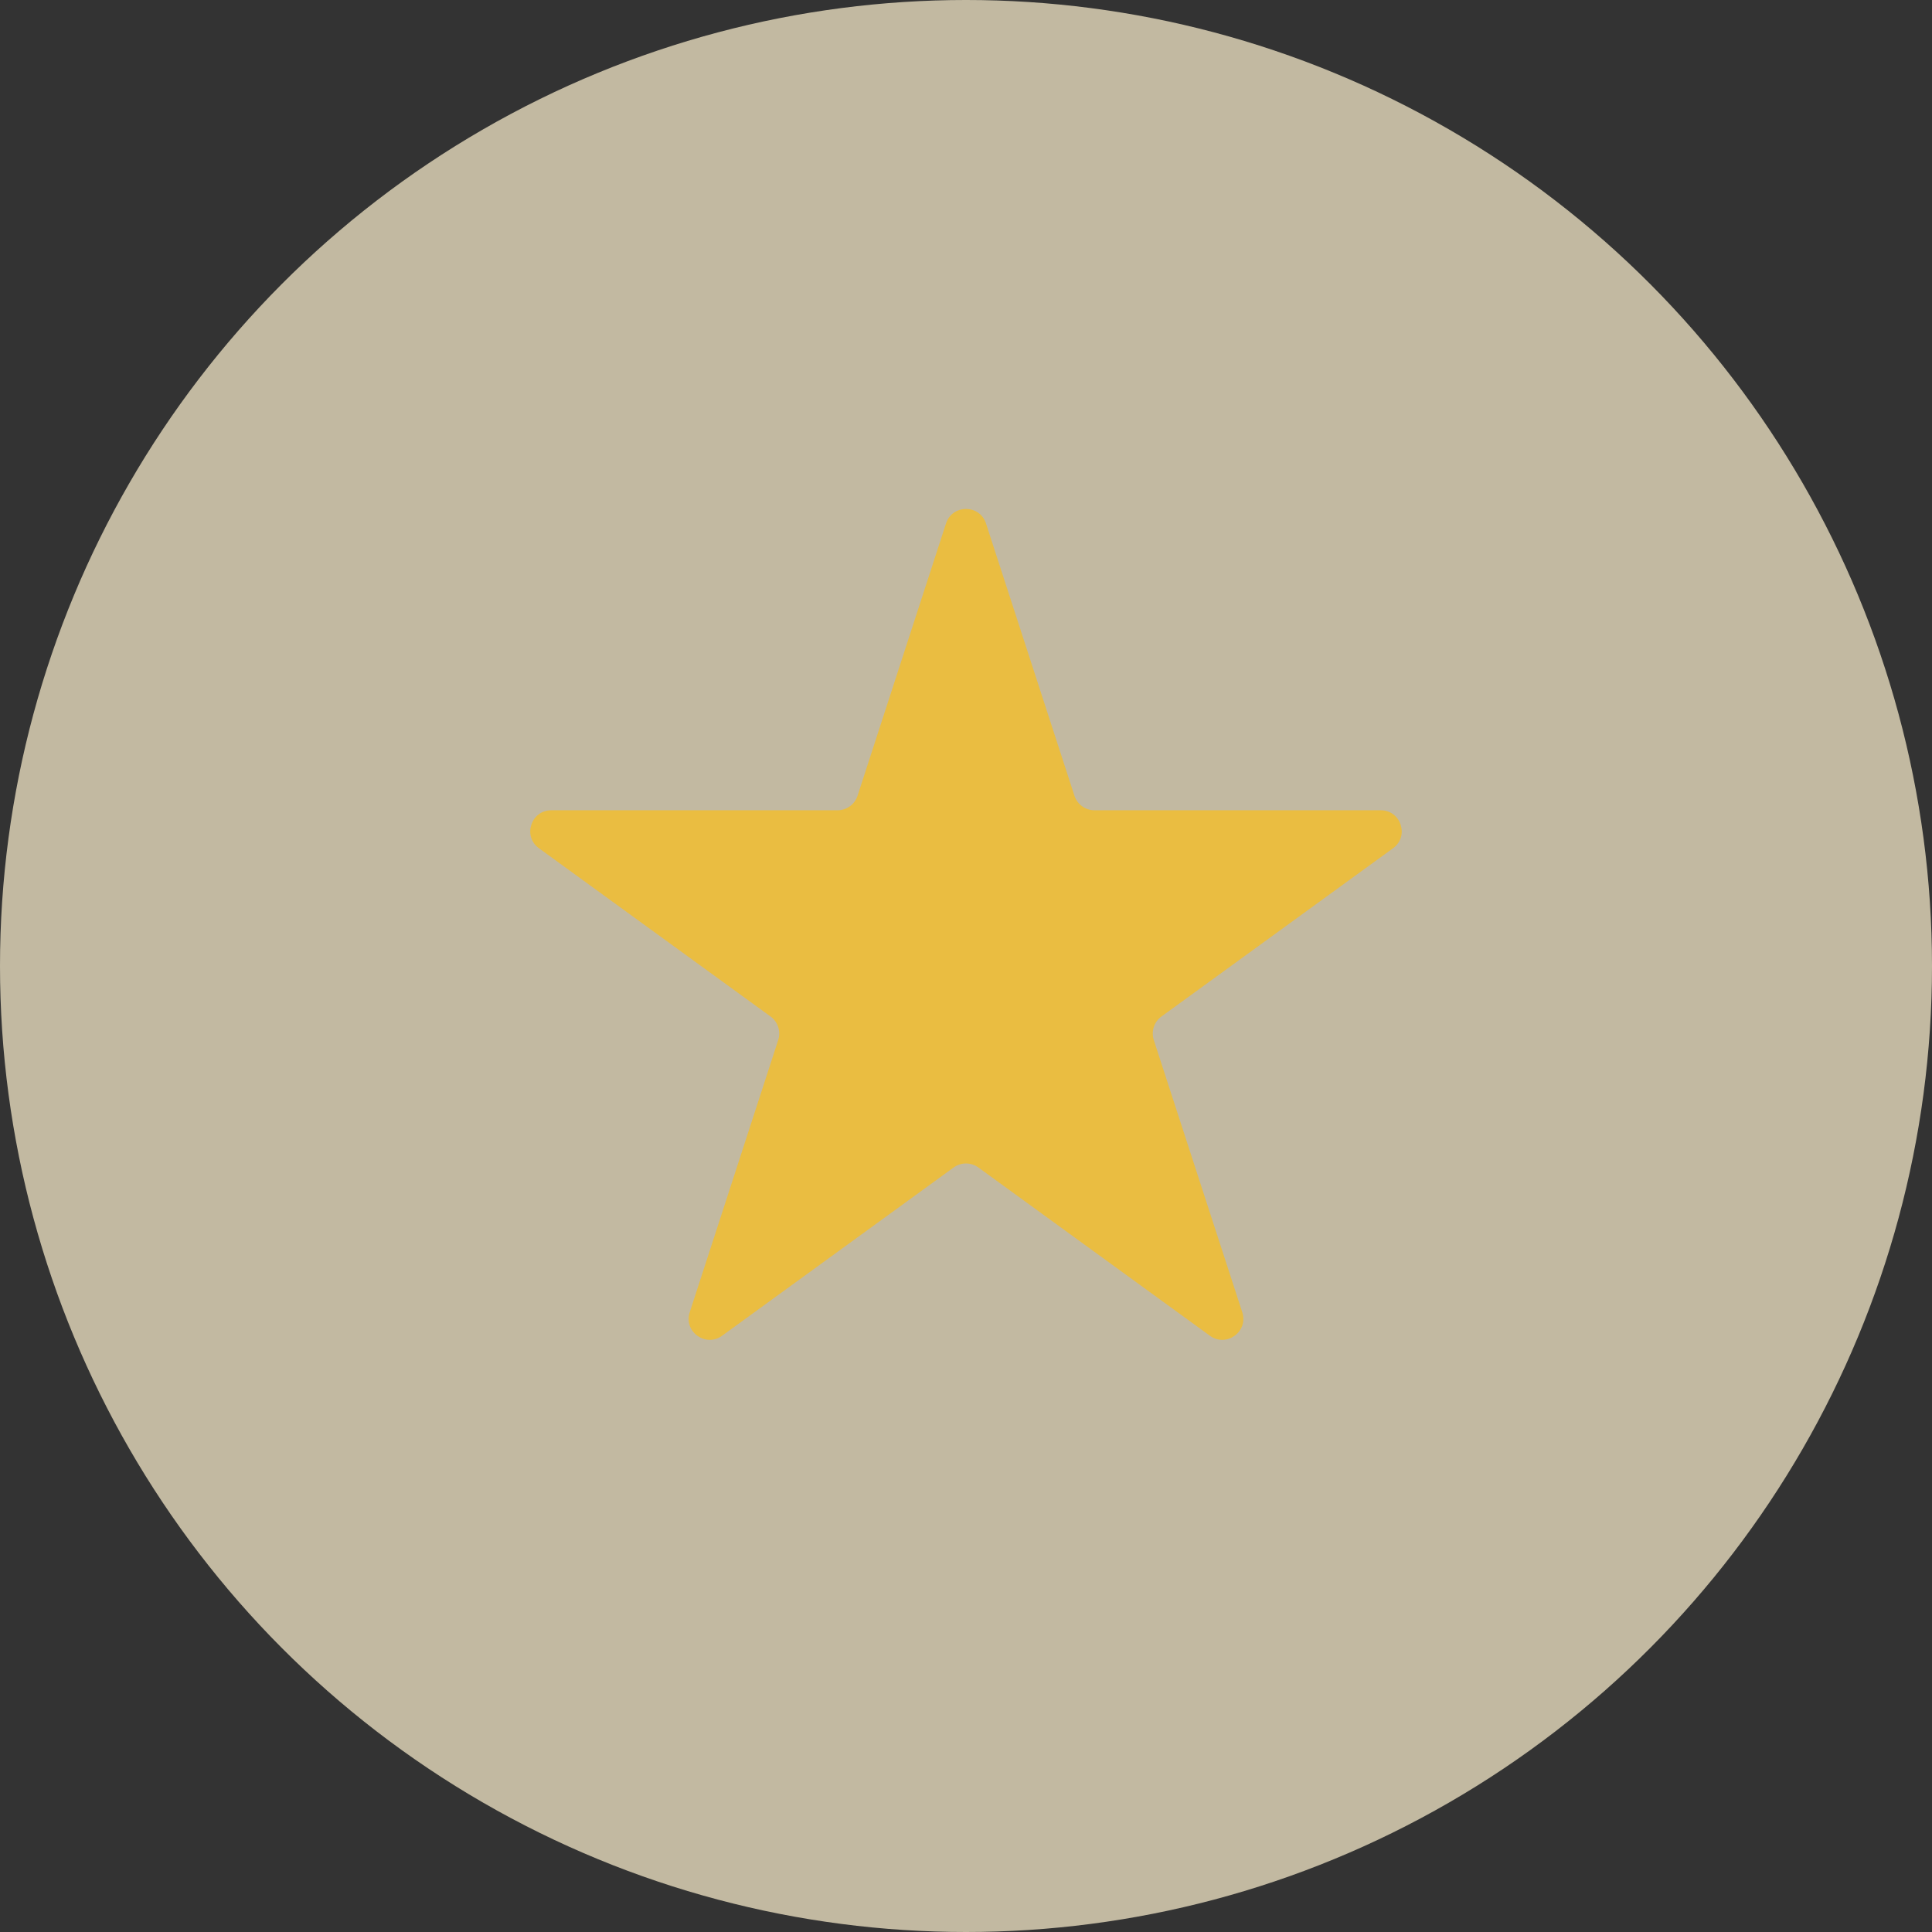 <svg width="46" height="46" viewBox="0 0 46 46" fill="none" xmlns="http://www.w3.org/2000/svg">
<rect x="0" y="0" width="46" height="46" fill="#333333" stroke="none"/>
<circle cx="23" cy="23" r="23" fill="#FFF3D1" fill-opacity="0.7"/>
<path d="M22.524 12.463C22.674 12.003 23.326 12.003 23.476 12.463L25.582 18.946C25.649 19.152 25.841 19.292 26.057 19.292H32.874C33.358 19.292 33.56 19.912 33.168 20.196L27.653 24.203C27.478 24.33 27.405 24.556 27.471 24.762L29.578 31.245C29.728 31.705 29.2 32.088 28.808 31.804L23.294 27.797C23.119 27.67 22.881 27.67 22.706 27.797L17.192 31.804C16.8 32.088 16.272 31.705 16.422 31.245L18.529 24.762C18.595 24.556 18.522 24.33 18.347 24.203L12.832 20.196C12.44 19.912 12.642 19.292 13.126 19.292H19.943C20.159 19.292 20.351 19.152 20.418 18.946L22.524 12.463Z" fill="#FBBF19" fill-opacity="0.7"/>
</svg>
